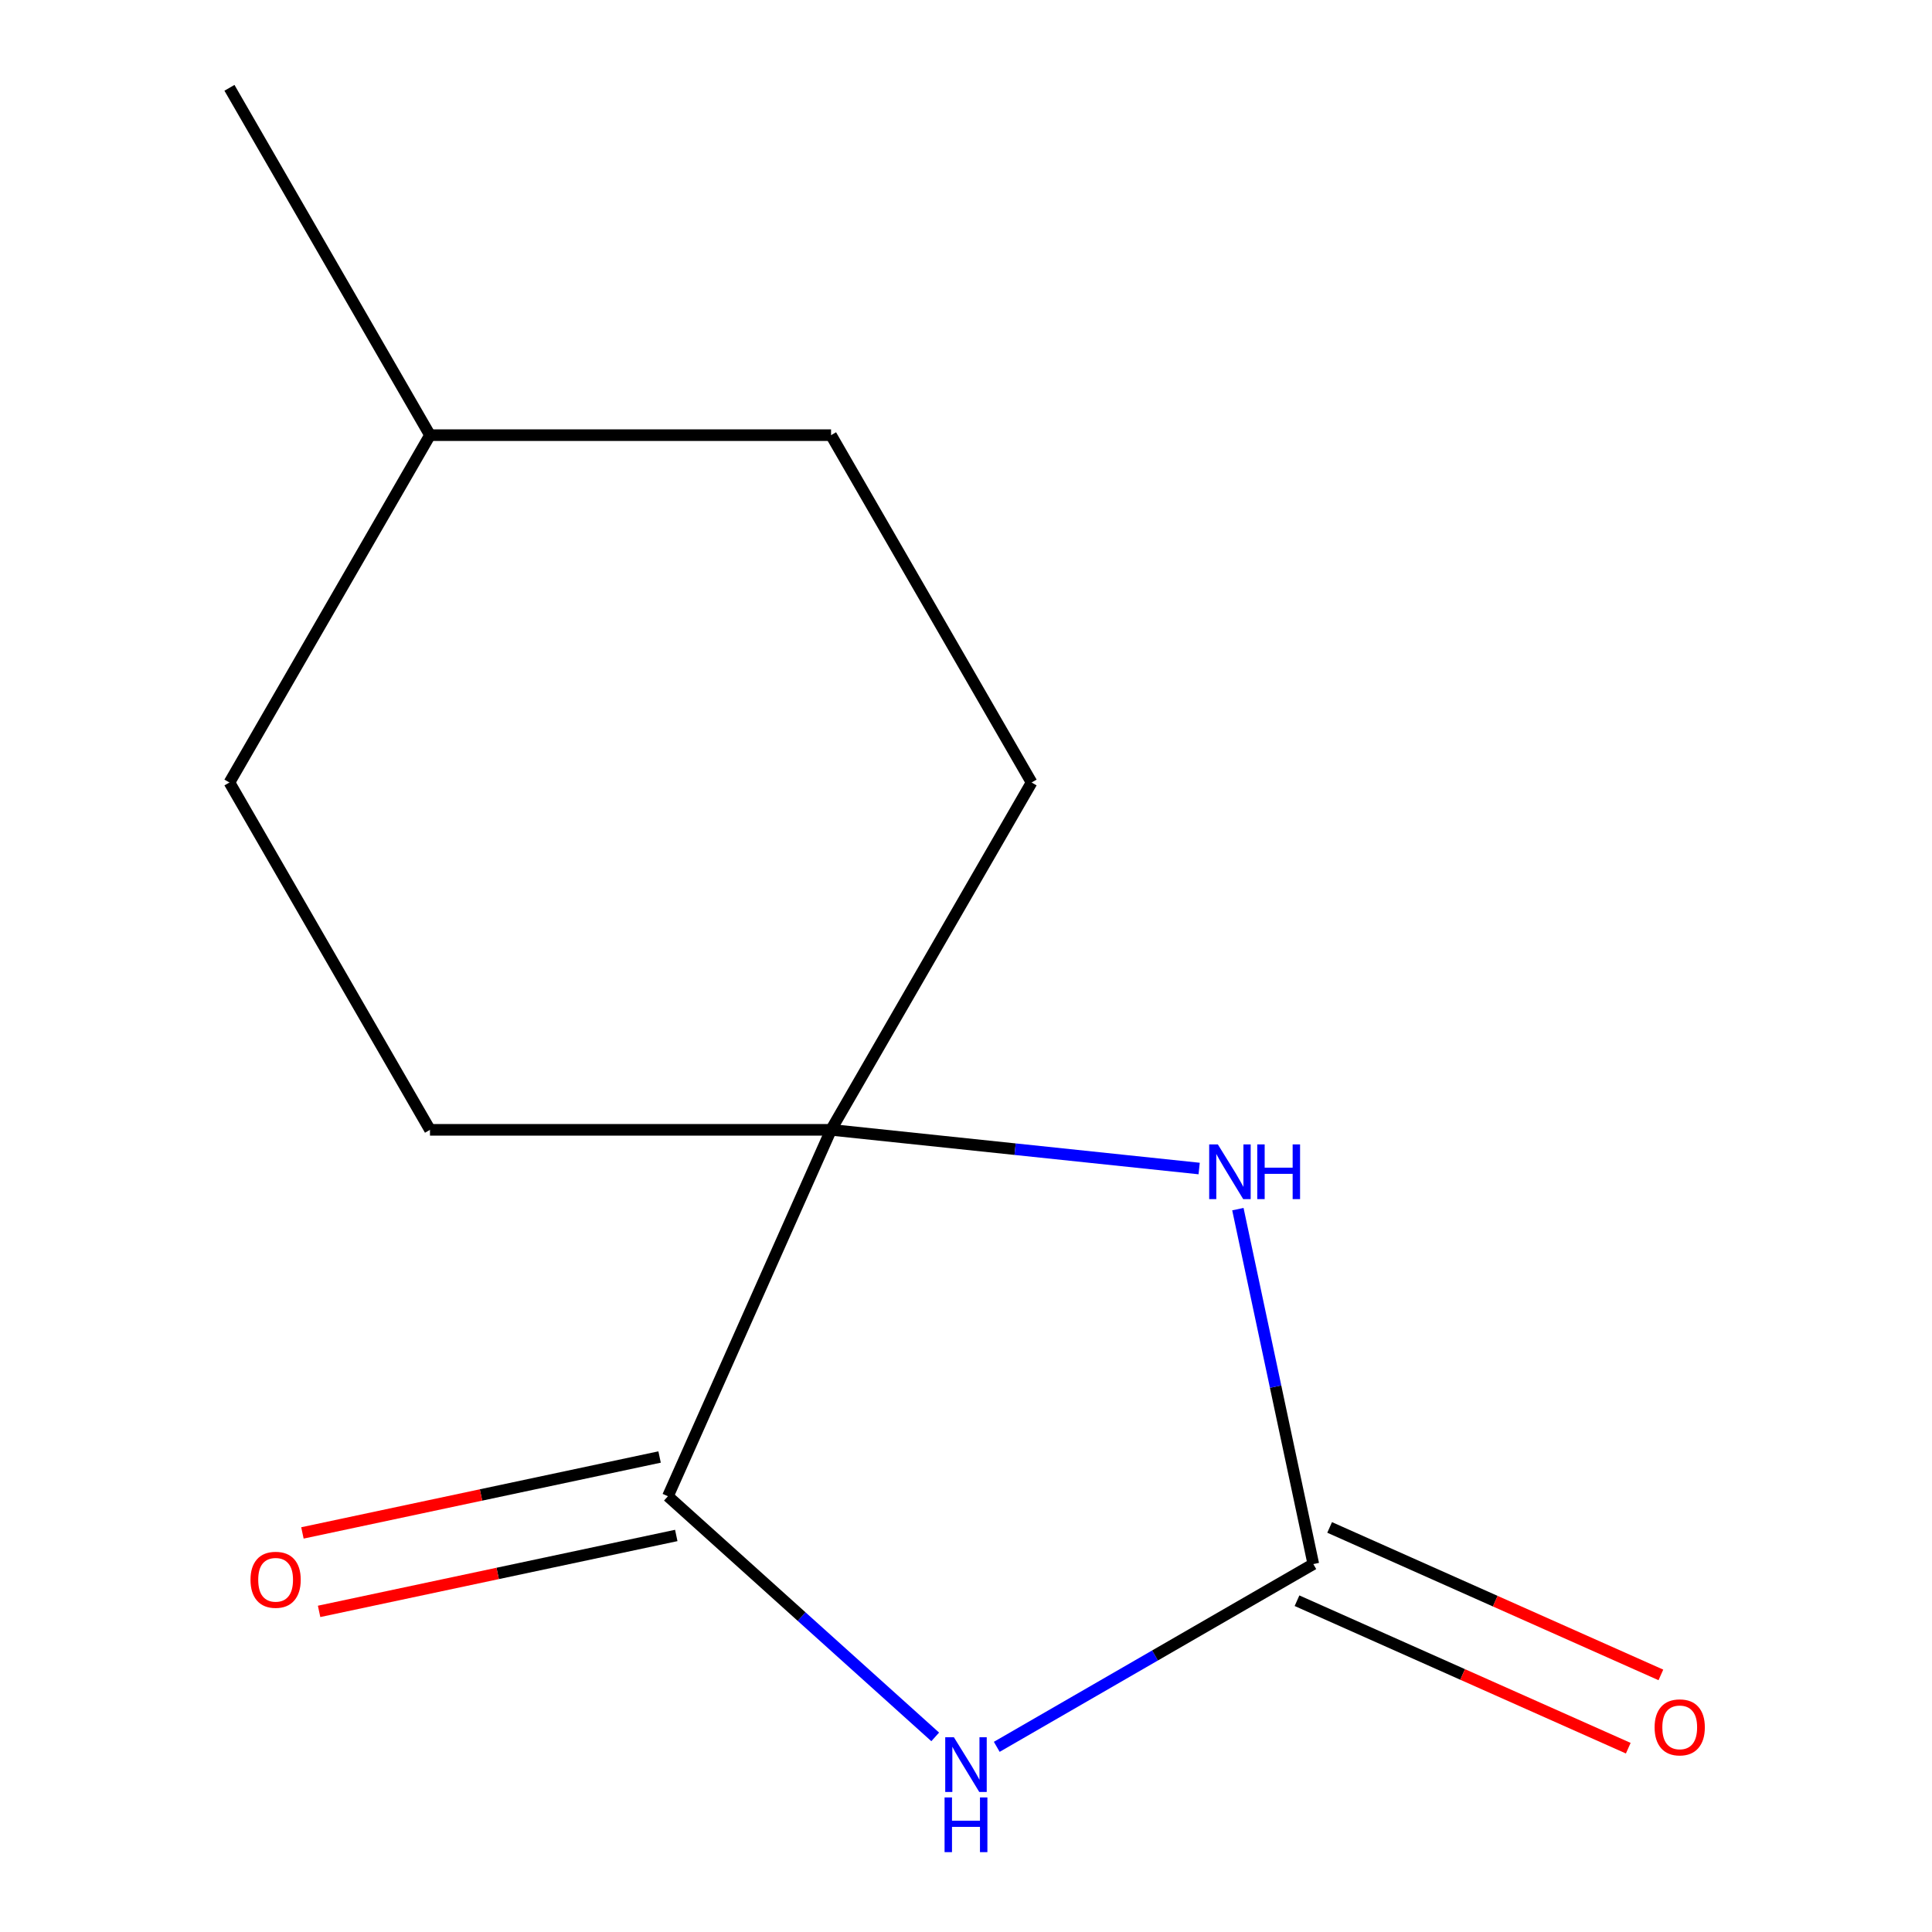 <?xml version='1.0' encoding='iso-8859-1'?>
<svg version='1.1' baseProfile='full'
              xmlns='http://www.w3.org/2000/svg'
                      xmlns:rdkit='http://www.rdkit.org/xml'
                      xmlns:xlink='http://www.w3.org/1999/xlink'
                  xml:space='preserve'
width='1000px' height='1000px' viewBox='0 0 1000 1000'>
<!-- END OF HEADER -->
<rect style='opacity:1.0;fill:#FFFFFF;stroke:none' width='1000' height='1000' x='0' y='0'> </rect>
<path class='bond-0' d='M 515.921,904.159 L 597.847,856.859' style='fill:none;fill-rule:evenodd;stroke:#0000FF;stroke-width:6px;stroke-linecap:butt;stroke-linejoin:miter;stroke-opacity:1' />
<path class='bond-0' d='M 597.847,856.859 L 679.773,809.559' style='fill:none;fill-rule:evenodd;stroke:#000000;stroke-width:6px;stroke-linecap:butt;stroke-linejoin:miter;stroke-opacity:1' />
<path class='bond-1' d='M 484.061,899.013 L 414.89,836.731' style='fill:none;fill-rule:evenodd;stroke:#0000FF;stroke-width:6px;stroke-linecap:butt;stroke-linejoin:miter;stroke-opacity:1' />
<path class='bond-1' d='M 414.89,836.731 L 345.718,774.448' style='fill:none;fill-rule:evenodd;stroke:#000000;stroke-width:6px;stroke-linecap:butt;stroke-linejoin:miter;stroke-opacity:1' />
<path class='bond-3' d='M 679.773,809.559 L 660.249,717.705' style='fill:none;fill-rule:evenodd;stroke:#000000;stroke-width:6px;stroke-linecap:butt;stroke-linejoin:miter;stroke-opacity:1' />
<path class='bond-3' d='M 660.249,717.705 L 640.725,625.851' style='fill:none;fill-rule:evenodd;stroke:#0000FF;stroke-width:6px;stroke-linecap:butt;stroke-linejoin:miter;stroke-opacity:1' />
<path class='bond-4' d='M 671.33,828.524 L 757.058,866.693' style='fill:none;fill-rule:evenodd;stroke:#000000;stroke-width:6px;stroke-linecap:butt;stroke-linejoin:miter;stroke-opacity:1' />
<path class='bond-4' d='M 757.058,866.693 L 842.787,904.861' style='fill:none;fill-rule:evenodd;stroke:#FF0000;stroke-width:6px;stroke-linecap:butt;stroke-linejoin:miter;stroke-opacity:1' />
<path class='bond-4' d='M 688.217,790.594 L 773.946,828.763' style='fill:none;fill-rule:evenodd;stroke:#000000;stroke-width:6px;stroke-linecap:butt;stroke-linejoin:miter;stroke-opacity:1' />
<path class='bond-4' d='M 773.946,828.763 L 859.674,866.932' style='fill:none;fill-rule:evenodd;stroke:#FF0000;stroke-width:6px;stroke-linecap:butt;stroke-linejoin:miter;stroke-opacity:1' />
<path class='bond-2' d='M 345.718,774.448 L 430.154,584.801' style='fill:none;fill-rule:evenodd;stroke:#000000;stroke-width:6px;stroke-linecap:butt;stroke-linejoin:miter;stroke-opacity:1' />
<path class='bond-5' d='M 341.402,754.143 L 248.968,773.79' style='fill:none;fill-rule:evenodd;stroke:#000000;stroke-width:6px;stroke-linecap:butt;stroke-linejoin:miter;stroke-opacity:1' />
<path class='bond-5' d='M 248.968,773.79 L 156.534,793.438' style='fill:none;fill-rule:evenodd;stroke:#FF0000;stroke-width:6px;stroke-linecap:butt;stroke-linejoin:miter;stroke-opacity:1' />
<path class='bond-5' d='M 350.034,794.754 L 257.6,814.402' style='fill:none;fill-rule:evenodd;stroke:#000000;stroke-width:6px;stroke-linecap:butt;stroke-linejoin:miter;stroke-opacity:1' />
<path class='bond-5' d='M 257.6,814.402 L 165.166,834.049' style='fill:none;fill-rule:evenodd;stroke:#FF0000;stroke-width:6px;stroke-linecap:butt;stroke-linejoin:miter;stroke-opacity:1' />
<path class='bond-6' d='M 430.154,584.801 L 533.952,405.019' style='fill:none;fill-rule:evenodd;stroke:#000000;stroke-width:6px;stroke-linecap:butt;stroke-linejoin:miter;stroke-opacity:1' />
<path class='bond-7' d='M 430.154,584.801 L 222.56,584.801' style='fill:none;fill-rule:evenodd;stroke:#000000;stroke-width:6px;stroke-linecap:butt;stroke-linejoin:miter;stroke-opacity:1' />
<path class='bond-12' d='M 430.154,584.801 L 525.418,594.814' style='fill:none;fill-rule:evenodd;stroke:#000000;stroke-width:6px;stroke-linecap:butt;stroke-linejoin:miter;stroke-opacity:1' />
<path class='bond-12' d='M 525.418,594.814 L 620.682,604.827' style='fill:none;fill-rule:evenodd;stroke:#0000FF;stroke-width:6px;stroke-linecap:butt;stroke-linejoin:miter;stroke-opacity:1' />
<path class='bond-9' d='M 533.952,405.019 L 430.154,225.237' style='fill:none;fill-rule:evenodd;stroke:#000000;stroke-width:6px;stroke-linecap:butt;stroke-linejoin:miter;stroke-opacity:1' />
<path class='bond-8' d='M 222.56,584.801 L 118.762,405.019' style='fill:none;fill-rule:evenodd;stroke:#000000;stroke-width:6px;stroke-linecap:butt;stroke-linejoin:miter;stroke-opacity:1' />
<path class='bond-10' d='M 118.762,405.019 L 222.56,225.237' style='fill:none;fill-rule:evenodd;stroke:#000000;stroke-width:6px;stroke-linecap:butt;stroke-linejoin:miter;stroke-opacity:1' />
<path class='bond-13' d='M 430.154,225.237 L 222.56,225.237' style='fill:none;fill-rule:evenodd;stroke:#000000;stroke-width:6px;stroke-linecap:butt;stroke-linejoin:miter;stroke-opacity:1' />
<path class='bond-11' d='M 222.56,225.237 L 118.762,45.455' style='fill:none;fill-rule:evenodd;stroke:#000000;stroke-width:6px;stroke-linecap:butt;stroke-linejoin:miter;stroke-opacity:1' />
<path  class='atom-0' d='M 493.731 899.196
L 503.011 914.196
Q 503.931 915.676, 505.411 918.356
Q 506.891 921.036, 506.971 921.196
L 506.971 899.196
L 510.731 899.196
L 510.731 927.516
L 506.851 927.516
L 496.891 911.116
Q 495.731 909.196, 494.491 906.996
Q 493.291 904.796, 492.931 904.116
L 492.931 927.516
L 489.251 927.516
L 489.251 899.196
L 493.731 899.196
' fill='#0000FF'/>
<path  class='atom-0' d='M 488.911 930.348
L 492.751 930.348
L 492.751 942.388
L 507.231 942.388
L 507.231 930.348
L 511.071 930.348
L 511.071 958.668
L 507.231 958.668
L 507.231 945.588
L 492.751 945.588
L 492.751 958.668
L 488.911 958.668
L 488.911 930.348
' fill='#0000FF'/>
<path  class='atom-4' d='M 630.352 592.341
L 639.632 607.341
Q 640.552 608.821, 642.032 611.501
Q 643.512 614.181, 643.592 614.341
L 643.592 592.341
L 647.352 592.341
L 647.352 620.661
L 643.472 620.661
L 633.512 604.261
Q 632.352 602.341, 631.112 600.141
Q 629.912 597.941, 629.552 597.261
L 629.552 620.661
L 625.872 620.661
L 625.872 592.341
L 630.352 592.341
' fill='#0000FF'/>
<path  class='atom-4' d='M 650.752 592.341
L 654.592 592.341
L 654.592 604.381
L 669.072 604.381
L 669.072 592.341
L 672.912 592.341
L 672.912 620.661
L 669.072 620.661
L 669.072 607.581
L 654.592 607.581
L 654.592 620.661
L 650.752 620.661
L 650.752 592.341
' fill='#0000FF'/>
<path  class='atom-5' d='M 856.42 894.075
Q 856.42 887.275, 859.78 883.475
Q 863.14 879.675, 869.42 879.675
Q 875.7 879.675, 879.06 883.475
Q 882.42 887.275, 882.42 894.075
Q 882.42 900.955, 879.02 904.875
Q 875.62 908.755, 869.42 908.755
Q 863.18 908.755, 859.78 904.875
Q 856.42 900.995, 856.42 894.075
M 869.42 905.555
Q 873.74 905.555, 876.06 902.675
Q 878.42 899.755, 878.42 894.075
Q 878.42 888.515, 876.06 885.715
Q 873.74 882.875, 869.42 882.875
Q 865.1 882.875, 862.74 885.675
Q 860.42 888.475, 860.42 894.075
Q 860.42 899.795, 862.74 902.675
Q 865.1 905.555, 869.42 905.555
' fill='#FF0000'/>
<path  class='atom-6' d='M 129.66 817.69
Q 129.66 810.89, 133.02 807.09
Q 136.38 803.29, 142.66 803.29
Q 148.94 803.29, 152.3 807.09
Q 155.66 810.89, 155.66 817.69
Q 155.66 824.57, 152.26 828.49
Q 148.86 832.37, 142.66 832.37
Q 136.42 832.37, 133.02 828.49
Q 129.66 824.61, 129.66 817.69
M 142.66 829.17
Q 146.98 829.17, 149.3 826.29
Q 151.66 823.37, 151.66 817.69
Q 151.66 812.13, 149.3 809.33
Q 146.98 806.49, 142.66 806.49
Q 138.34 806.49, 135.98 809.29
Q 133.66 812.09, 133.66 817.69
Q 133.66 823.41, 135.98 826.29
Q 138.34 829.17, 142.66 829.17
' fill='#FF0000'/>
</svg>
